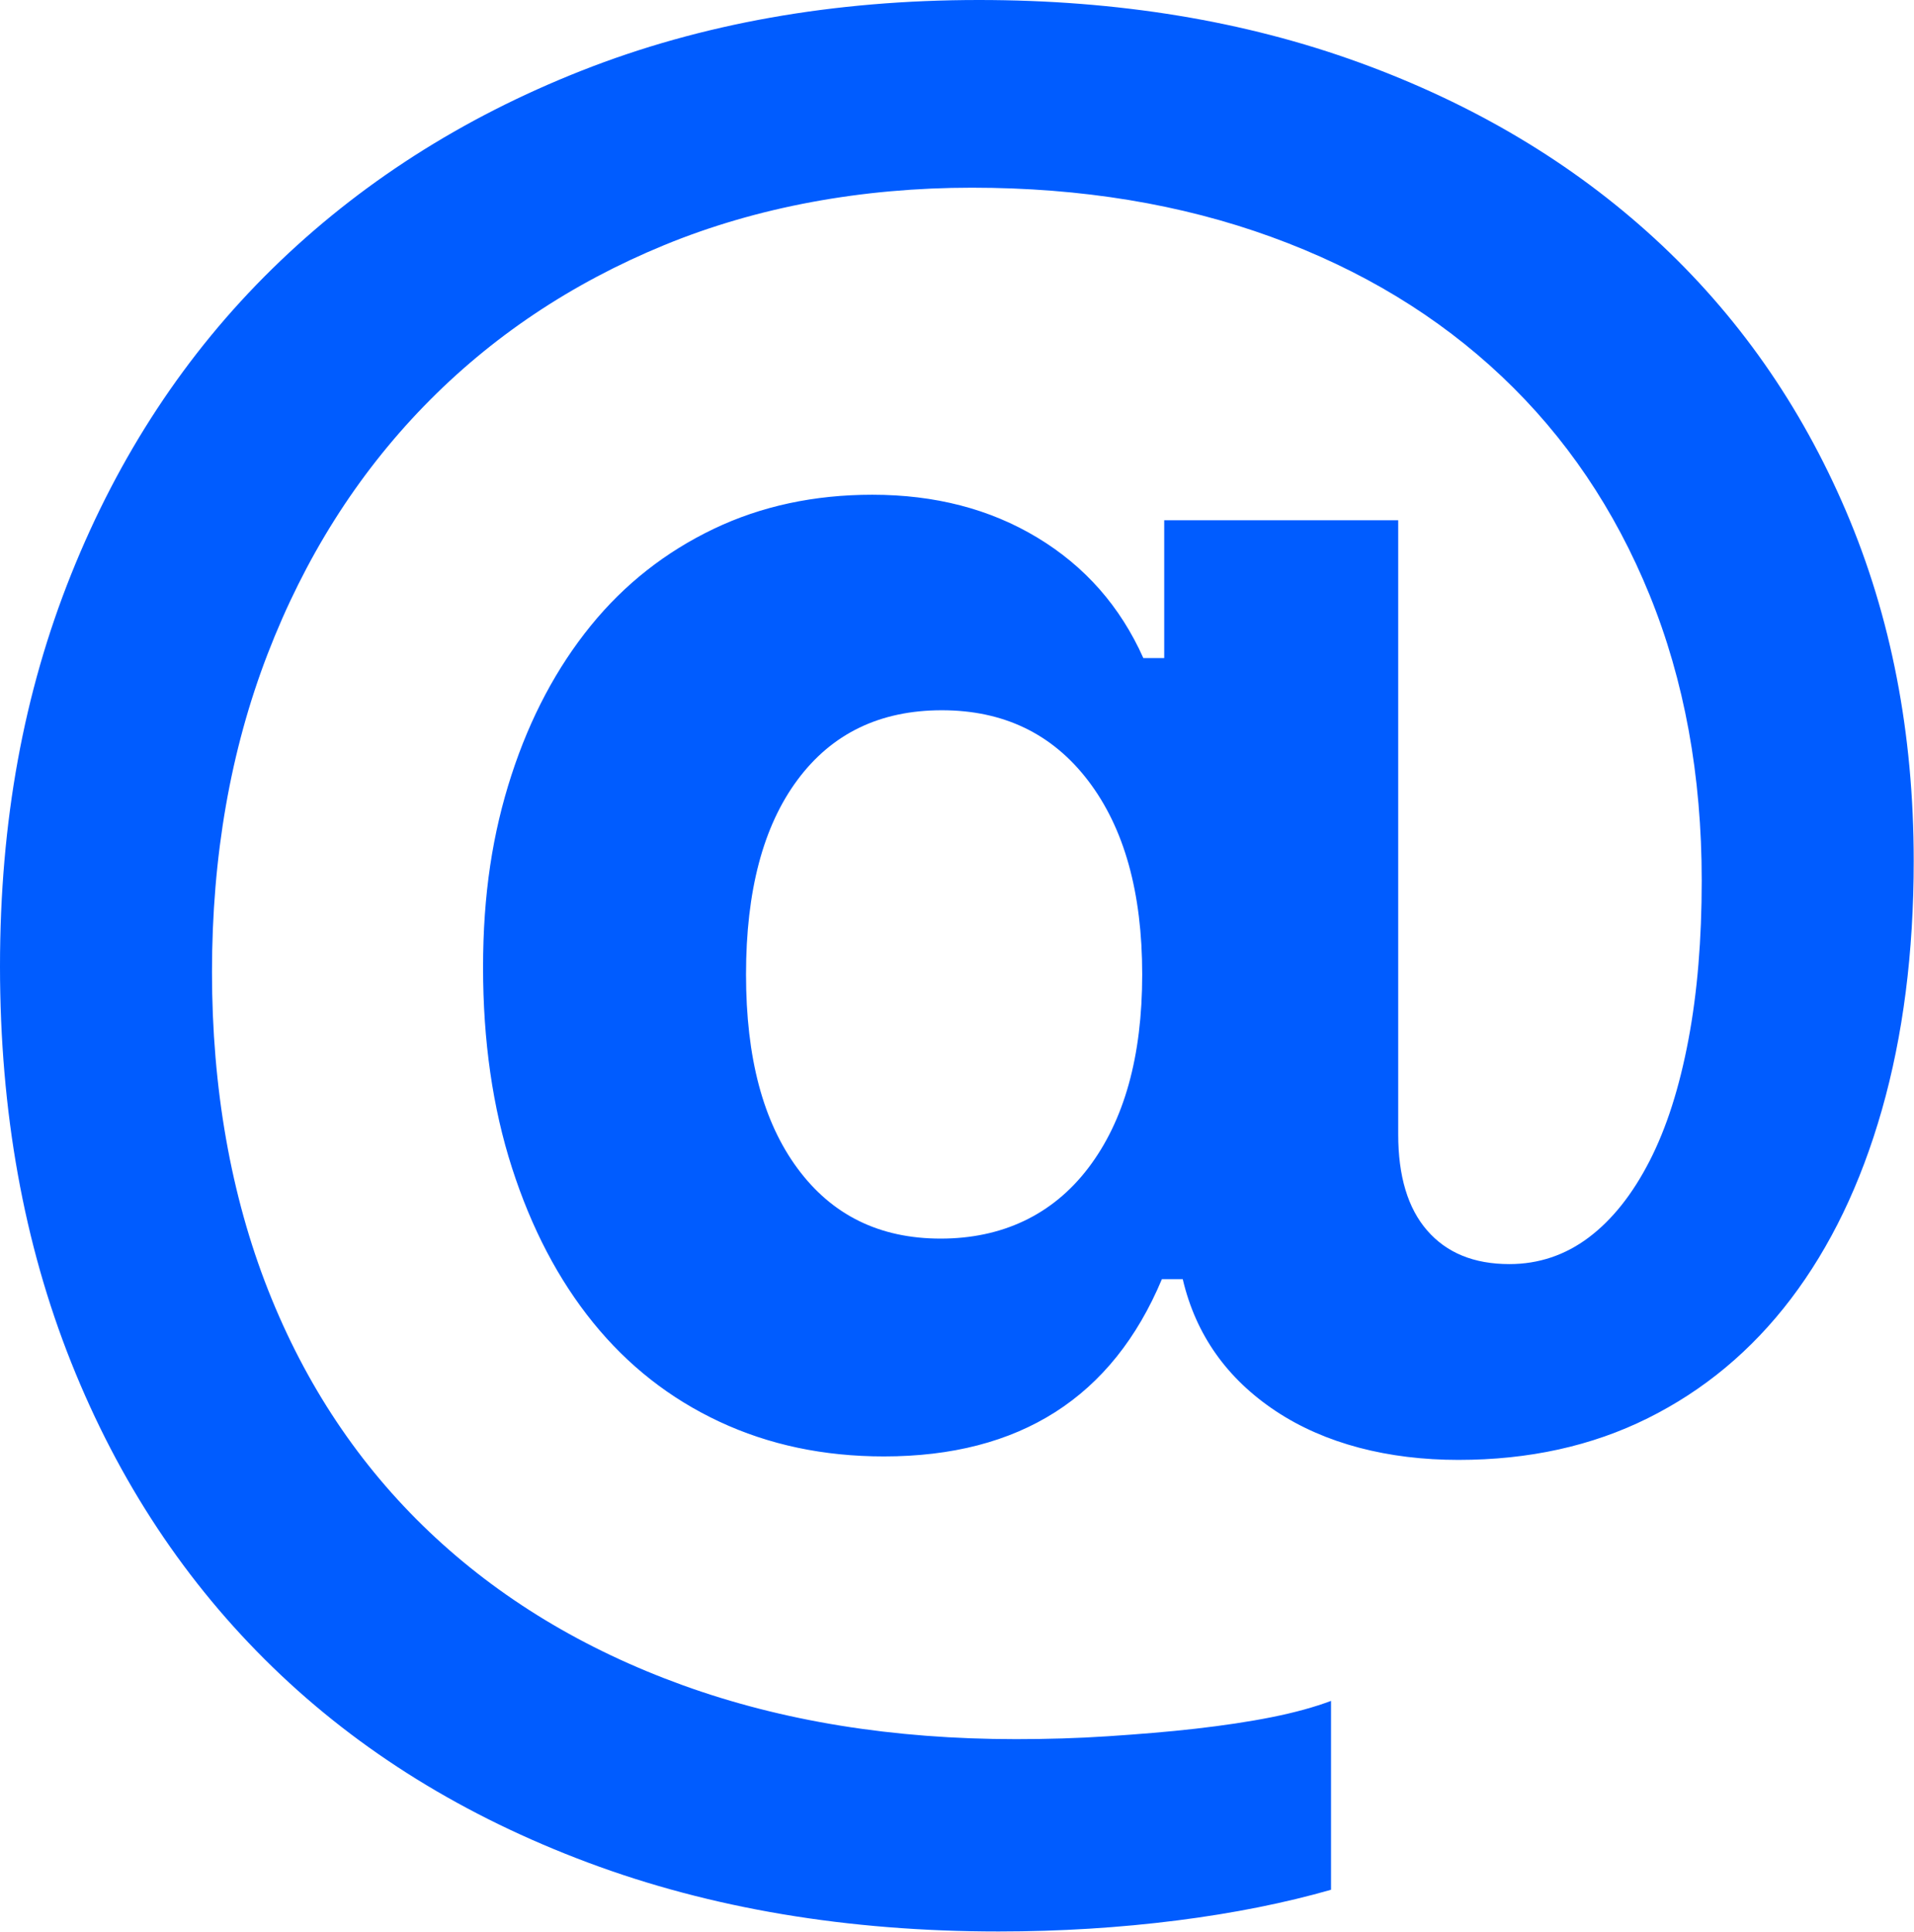 <?xml version="1.0" encoding="UTF-8"?>
<svg id="Capa_1" data-name="Capa 1" xmlns="http://www.w3.org/2000/svg" viewBox="0 0 66.09 66.69">
  <defs>
    <style>
      .cls-1 {
        fill: #005cff;
      }
    </style>
  </defs>
  <path class="cls-1" d="M33.8,0c4.8,0,9.18.72,13.14,2.16,3.96,1.44,7.36,3.47,10.2,6.08,2.84,2.61,5.04,5.75,6.6,9.4,1.56,3.65,2.34,7.68,2.34,12.08,0,3.17-.37,6.04-1.1,8.6-.73,2.56-1.78,4.73-3.14,6.52-1.36,1.79-3.01,3.16-4.94,4.12s-4.11,1.44-6.54,1.44-4.61-.56-6.3-1.68c-1.69-1.12-2.77-2.64-3.22-4.56h-.72c-1.71,4.08-4.91,6.12-9.6,6.12-2.08,0-3.97-.4-5.68-1.2s-3.16-1.94-4.36-3.42c-1.2-1.48-2.13-3.26-2.8-5.34-.67-2.08-1-4.39-1-6.92s.33-4.64.98-6.64,1.57-3.72,2.74-5.16c1.17-1.44,2.59-2.55,4.24-3.34,1.65-.79,3.48-1.18,5.48-1.18,2.16,0,4.06.49,5.7,1.48,1.64.99,2.86,2.37,3.66,4.16h.72v-4.76h8.08v21.2c0,1.44.33,2.55,1,3.32.67.77,1.61,1.16,2.84,1.16,1.01,0,1.93-.31,2.74-.92s1.51-1.49,2.1-2.64c.59-1.15,1.03-2.54,1.34-4.18.31-1.64.46-3.47.46-5.5,0-3.63-.6-6.91-1.8-9.86-1.2-2.95-2.9-5.46-5.1-7.54s-4.85-3.69-7.96-4.82c-3.11-1.13-6.55-1.7-10.34-1.7s-7.41.66-10.62,1.98c-3.21,1.32-5.98,3.17-8.3,5.56-2.32,2.39-4.12,5.24-5.4,8.56s-1.92,6.98-1.92,10.98.65,7.71,1.94,10.98c1.29,3.27,3.15,6.05,5.56,8.34,2.41,2.29,5.33,4.06,8.76,5.3s7.26,1.86,11.5,1.86c1.07,0,2.13-.03,3.18-.1,1.05-.07,2.06-.15,3.02-.26.96-.11,1.84-.24,2.64-.4.8-.16,1.48-.35,2.04-.56v6.52c-1.57.45-3.35.81-5.32,1.06-1.97.25-4.03.38-6.16.38-5.2,0-9.93-.79-14.18-2.38-4.25-1.59-7.88-3.83-10.88-6.74-3-2.91-5.32-6.41-6.96-10.52-1.64-4.11-2.46-8.67-2.46-13.68s.82-9.45,2.46-13.54c1.64-4.09,3.95-7.61,6.94-10.54,2.99-2.93,6.55-5.21,10.68-6.84,4.13-1.63,8.71-2.44,13.72-2.44ZM32.52,24.52c-2.13,0-3.79.8-4.98,2.4-1.19,1.6-1.78,3.84-1.78,6.72s.59,5.09,1.78,6.7c1.19,1.61,2.83,2.42,4.94,2.42s3.86-.81,5.1-2.44c1.24-1.63,1.86-3.85,1.86-6.68s-.62-5.05-1.86-6.68c-1.24-1.63-2.93-2.44-5.06-2.44Z"/>
</svg>